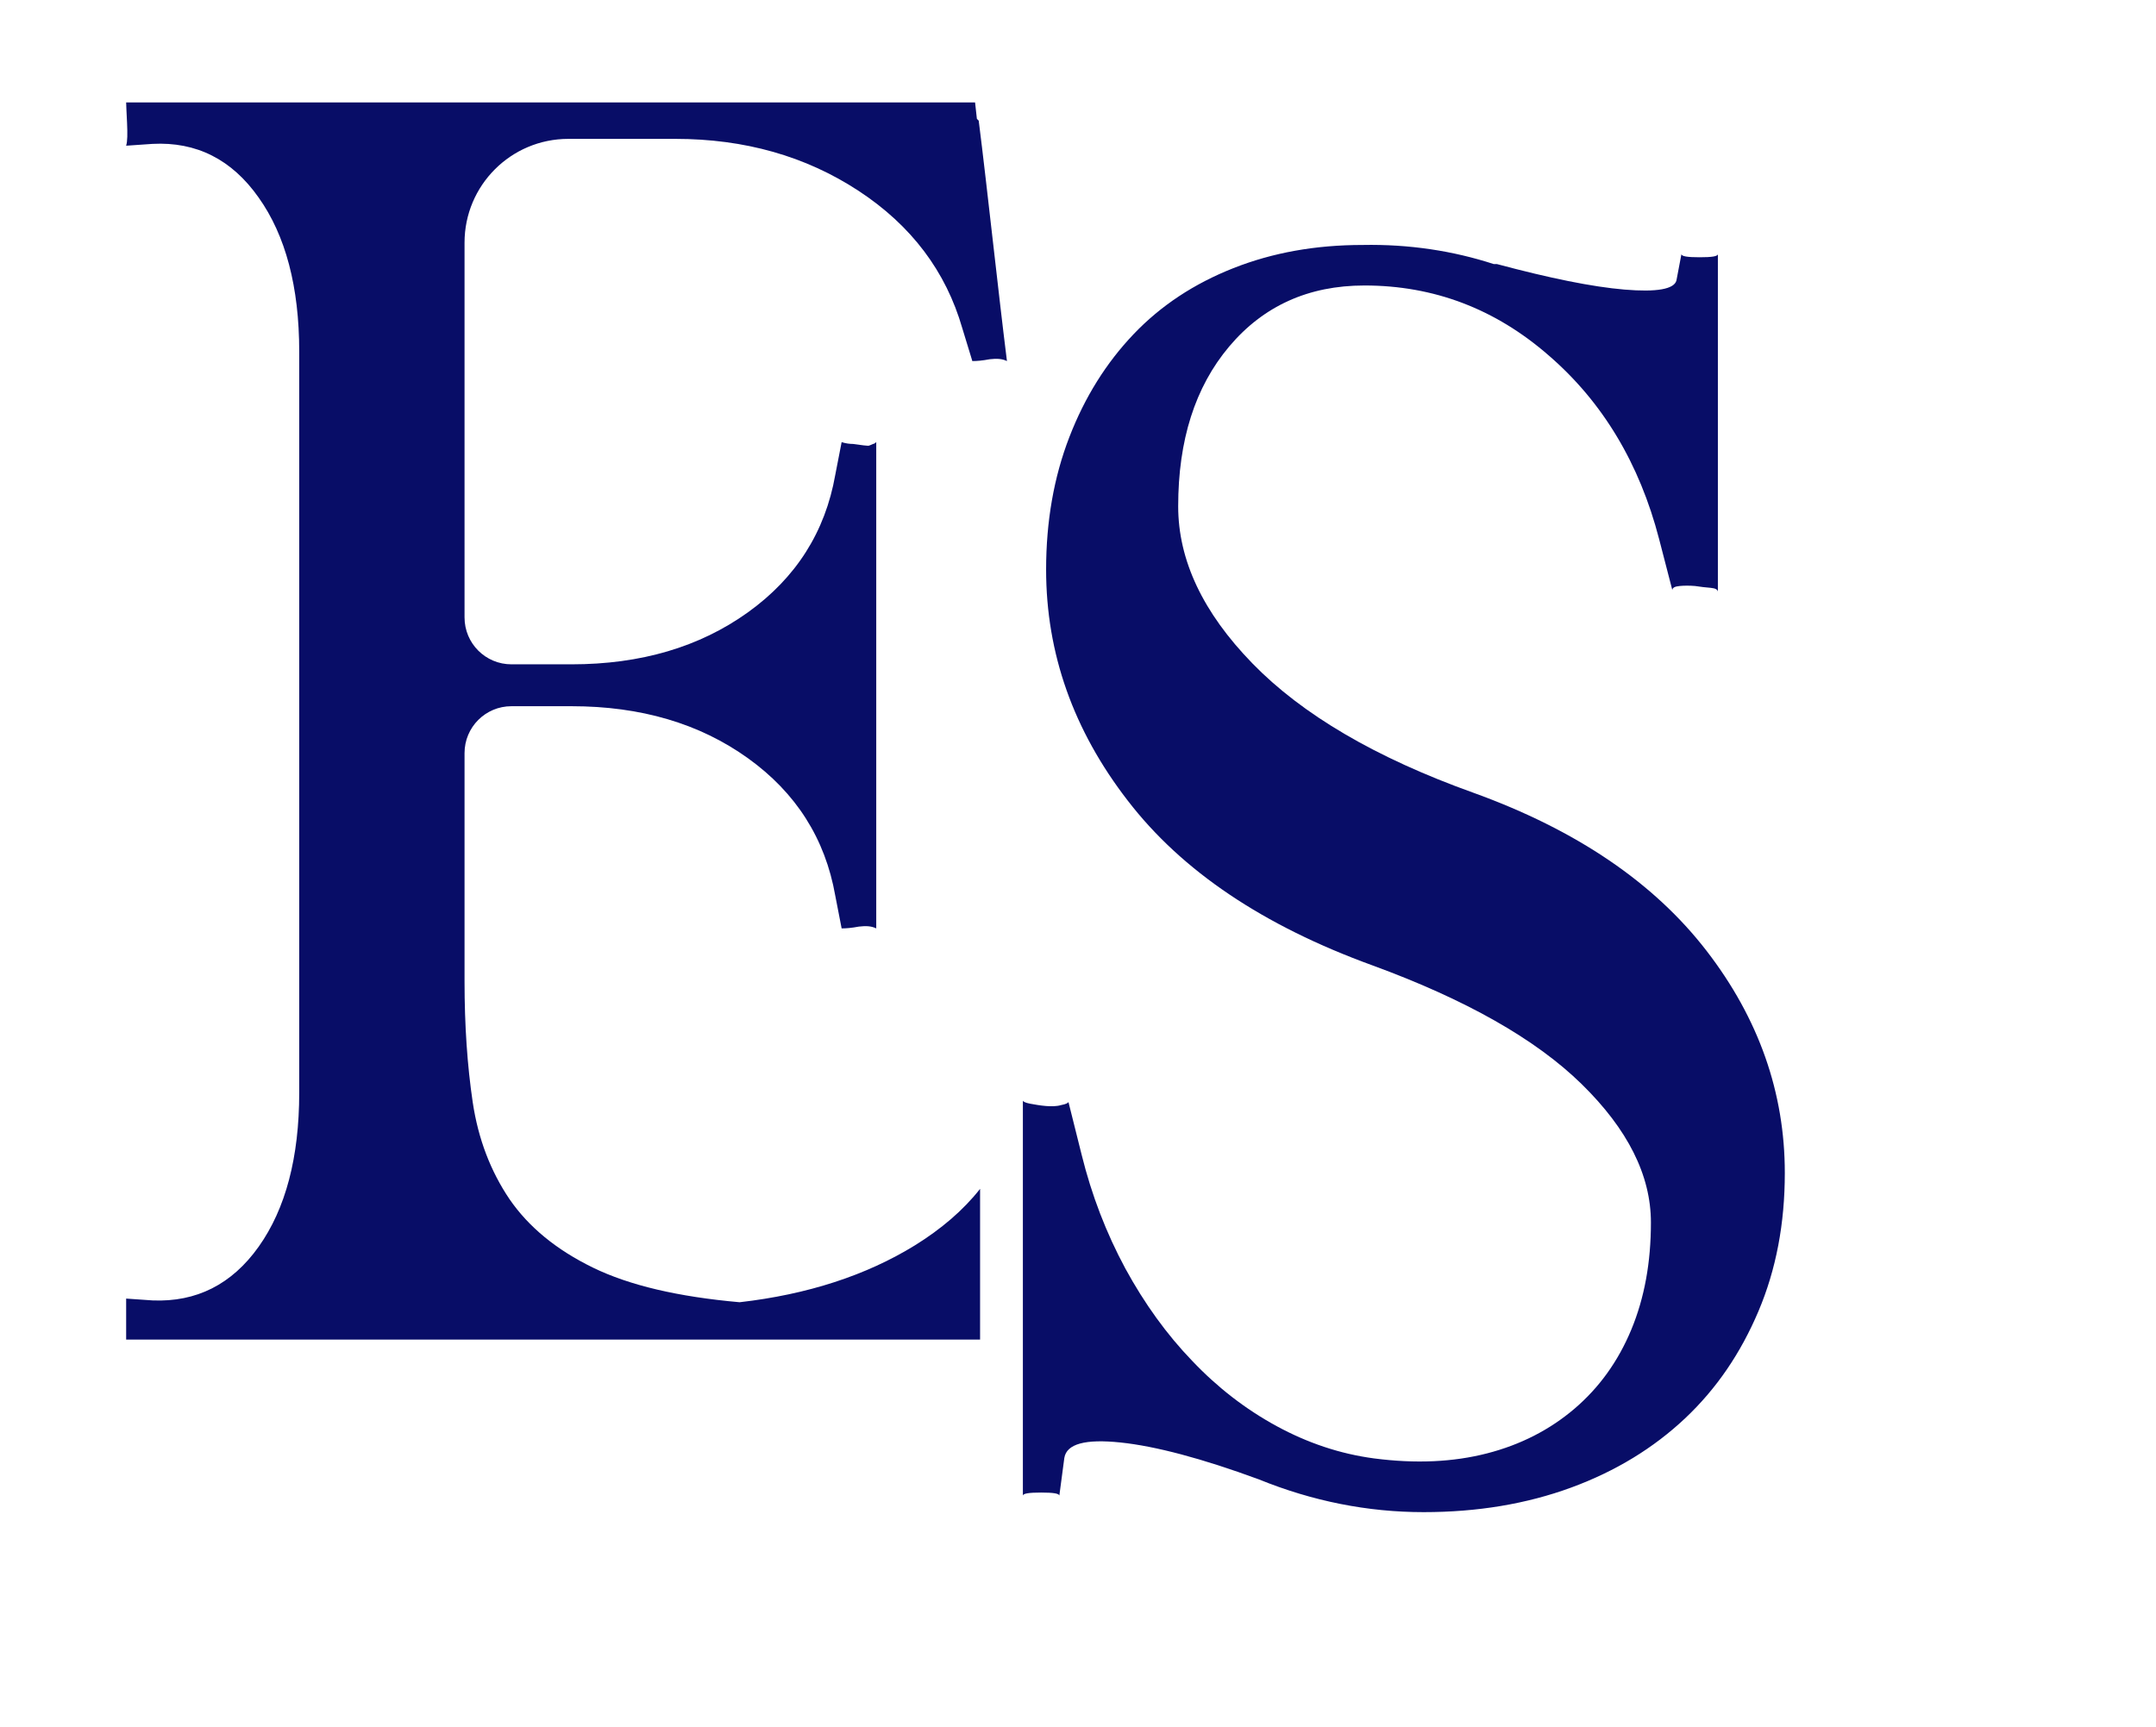 <?xml version="1.0" encoding="UTF-8"?> <svg xmlns="http://www.w3.org/2000/svg" xmlns:xlink="http://www.w3.org/1999/xlink" version="1.1" id="Слой_1" x="0px" y="0px" viewBox="0 0 473.4 379.2" style="enable-background:new 0 0 473.4 379.2;" xml:space="preserve"> <style type="text/css"> .st0{fill:#080D67;} </style> <path class="st0" d="M215.2,261.1c-3.7,4.7-8.5,8.8-14.3,12.4c-10.7,6.6-23.6,10.8-38.5,12.5c-13.5-1.2-24.2-3.7-32.2-7.6 c-8-3.9-14.1-8.9-18.3-15c-4.2-6.2-6.9-13.3-8.1-21.3c-1.2-8.1-1.8-16.9-1.8-26.6v-50.1c0-5.7,4.6-10.3,10.3-10.3h13.2 c15.2,0,28.1,3.8,38.7,11.4c10.6,7.6,17,17.7,19.2,30.2l1.4,7.2c1,0,2.2-0.1,3.8-0.4c1.6-0.2,2.8-0.1,3.8,0.4V97.1 c-0.2,0.2-0.5,0.4-0.7,0.4c-0.5,0.2-0.8,0.4-1.1,0.4c-0.2,0-1.3-0.1-3.3-0.4c-0.7,0-1.6-0.1-2.5-0.4l-1.4,7.2 c-2.2,12.5-8.6,22.6-19.2,30.2c-10.6,7.6-23.5,11.4-38.7,11.4h-13.2c-5.7,0-10.3-4.6-10.3-10.3V53.3c0-12.6,10.2-22.8,22.8-22.8 h23.5c15.2,0,28.6,3.8,40.2,11.4c11.6,7.6,19.2,17.7,22.8,30.2l2.2,7.2c1,0,2.2-0.1,3.8-0.4c1.6-0.2,2.8-0.1,3.8,0.4 c-1-8-2-16.8-3.1-26.4c-1.1-9.6-2.1-18.5-3.1-26.4l-0.4-0.4l-0.4-3.6H27.7c0,0.7,0.1,2.2,0.2,4.5C28,29.4,28,31,27.7,32l5.8-0.4 c9.6-0.5,17.4,3.4,23.3,11.8c5.9,8.3,8.9,19.6,8.9,33.8V240c0,14.2-3,25.5-8.9,33.8c-5.9,8.3-13.7,12.2-23.3,11.8l-5.8-0.4v9h187.5 V261.1z"></path> <path class="st0" d="M328,58h0.7c11.6,3.1,20.9,5,28,5.6c7.1,0.6,10.9-0.1,11.4-2l1.1-5.8c0,0.5,1.3,0.7,4,0.7c2.7,0,4-0.2,4-0.7 V130c0-0.5-0.5-0.8-1.6-0.9c-1.1-0.1-2.2-0.2-3.4-0.4c-1.2-0.1-2.4-0.1-3.4,0c-1.1,0.1-1.6,0.4-1.6,0.9l-2.9-11.2 c-4.3-16.6-12.4-30.1-24.2-40.3c-11.8-10.3-25.3-15.4-40.5-15.4c-12.3,0-22.2,4.5-29.7,13.4c-7.5,8.9-11.2,20.6-11.2,35.1 c0,11.8,5.4,23.3,16.3,34.5c10.9,11.2,27,20.7,48.5,28.4c22.7,8.2,39.7,19.8,51.2,34.7c11.5,14.9,17.2,31.2,17.2,48.8 c0,11.1-1.9,21.2-5.8,30.4c-3.9,9.2-9.2,17-16.1,23.5c-6.9,6.5-15.2,11.6-25,15.2c-9.8,3.6-20.6,5.4-32.4,5.4 c-12.3,0-24.4-2.4-36.2-7.2c-12.5-4.6-22.7-7.3-30.4-8.1c-7.7-0.8-11.8,0.3-12.3,3.4l-1.1,8.3c0-0.5-1.3-0.7-4-0.7 c-2.7,0-4,0.2-4,0.7v-86.8c0,0.2,0.5,0.5,1.6,0.7c1.1,0.2,2.2,0.4,3.4,0.5c1.2,0.1,2.4,0.1,3.4-0.2c1.1-0.2,1.6-0.5,1.6-0.7 l2.9,11.6c2.2,8.9,5.4,17.2,9.6,25c4.2,7.7,9.1,14.5,14.7,20.3c5.5,5.8,11.7,10.6,18.5,14.3c6.8,3.7,13.9,6.1,21.4,7.1 c9.2,1.2,17.4,0.8,24.8-1.1c7.4-1.9,13.8-5.2,19.2-9.8c5.4-4.6,9.6-10.4,12.5-17.4c2.9-7,4.3-14.8,4.3-23.5 c0-10.4-5.1-20.5-15.2-30.4c-10.1-9.9-25.5-18.6-46-26.1c-23.9-8.7-41.8-20.7-53.7-36.2c-11.9-15.4-17.9-32.3-17.9-50.7 c0-10.6,1.7-20.3,5.1-29.1c3.4-8.8,8.1-16.3,14.1-22.6c6-6.3,13.3-11.1,21.9-14.5c8.6-3.4,18-5.1,28.4-5.1 C309.4,53.6,319.1,55.1,328,58z"></path> </svg> 